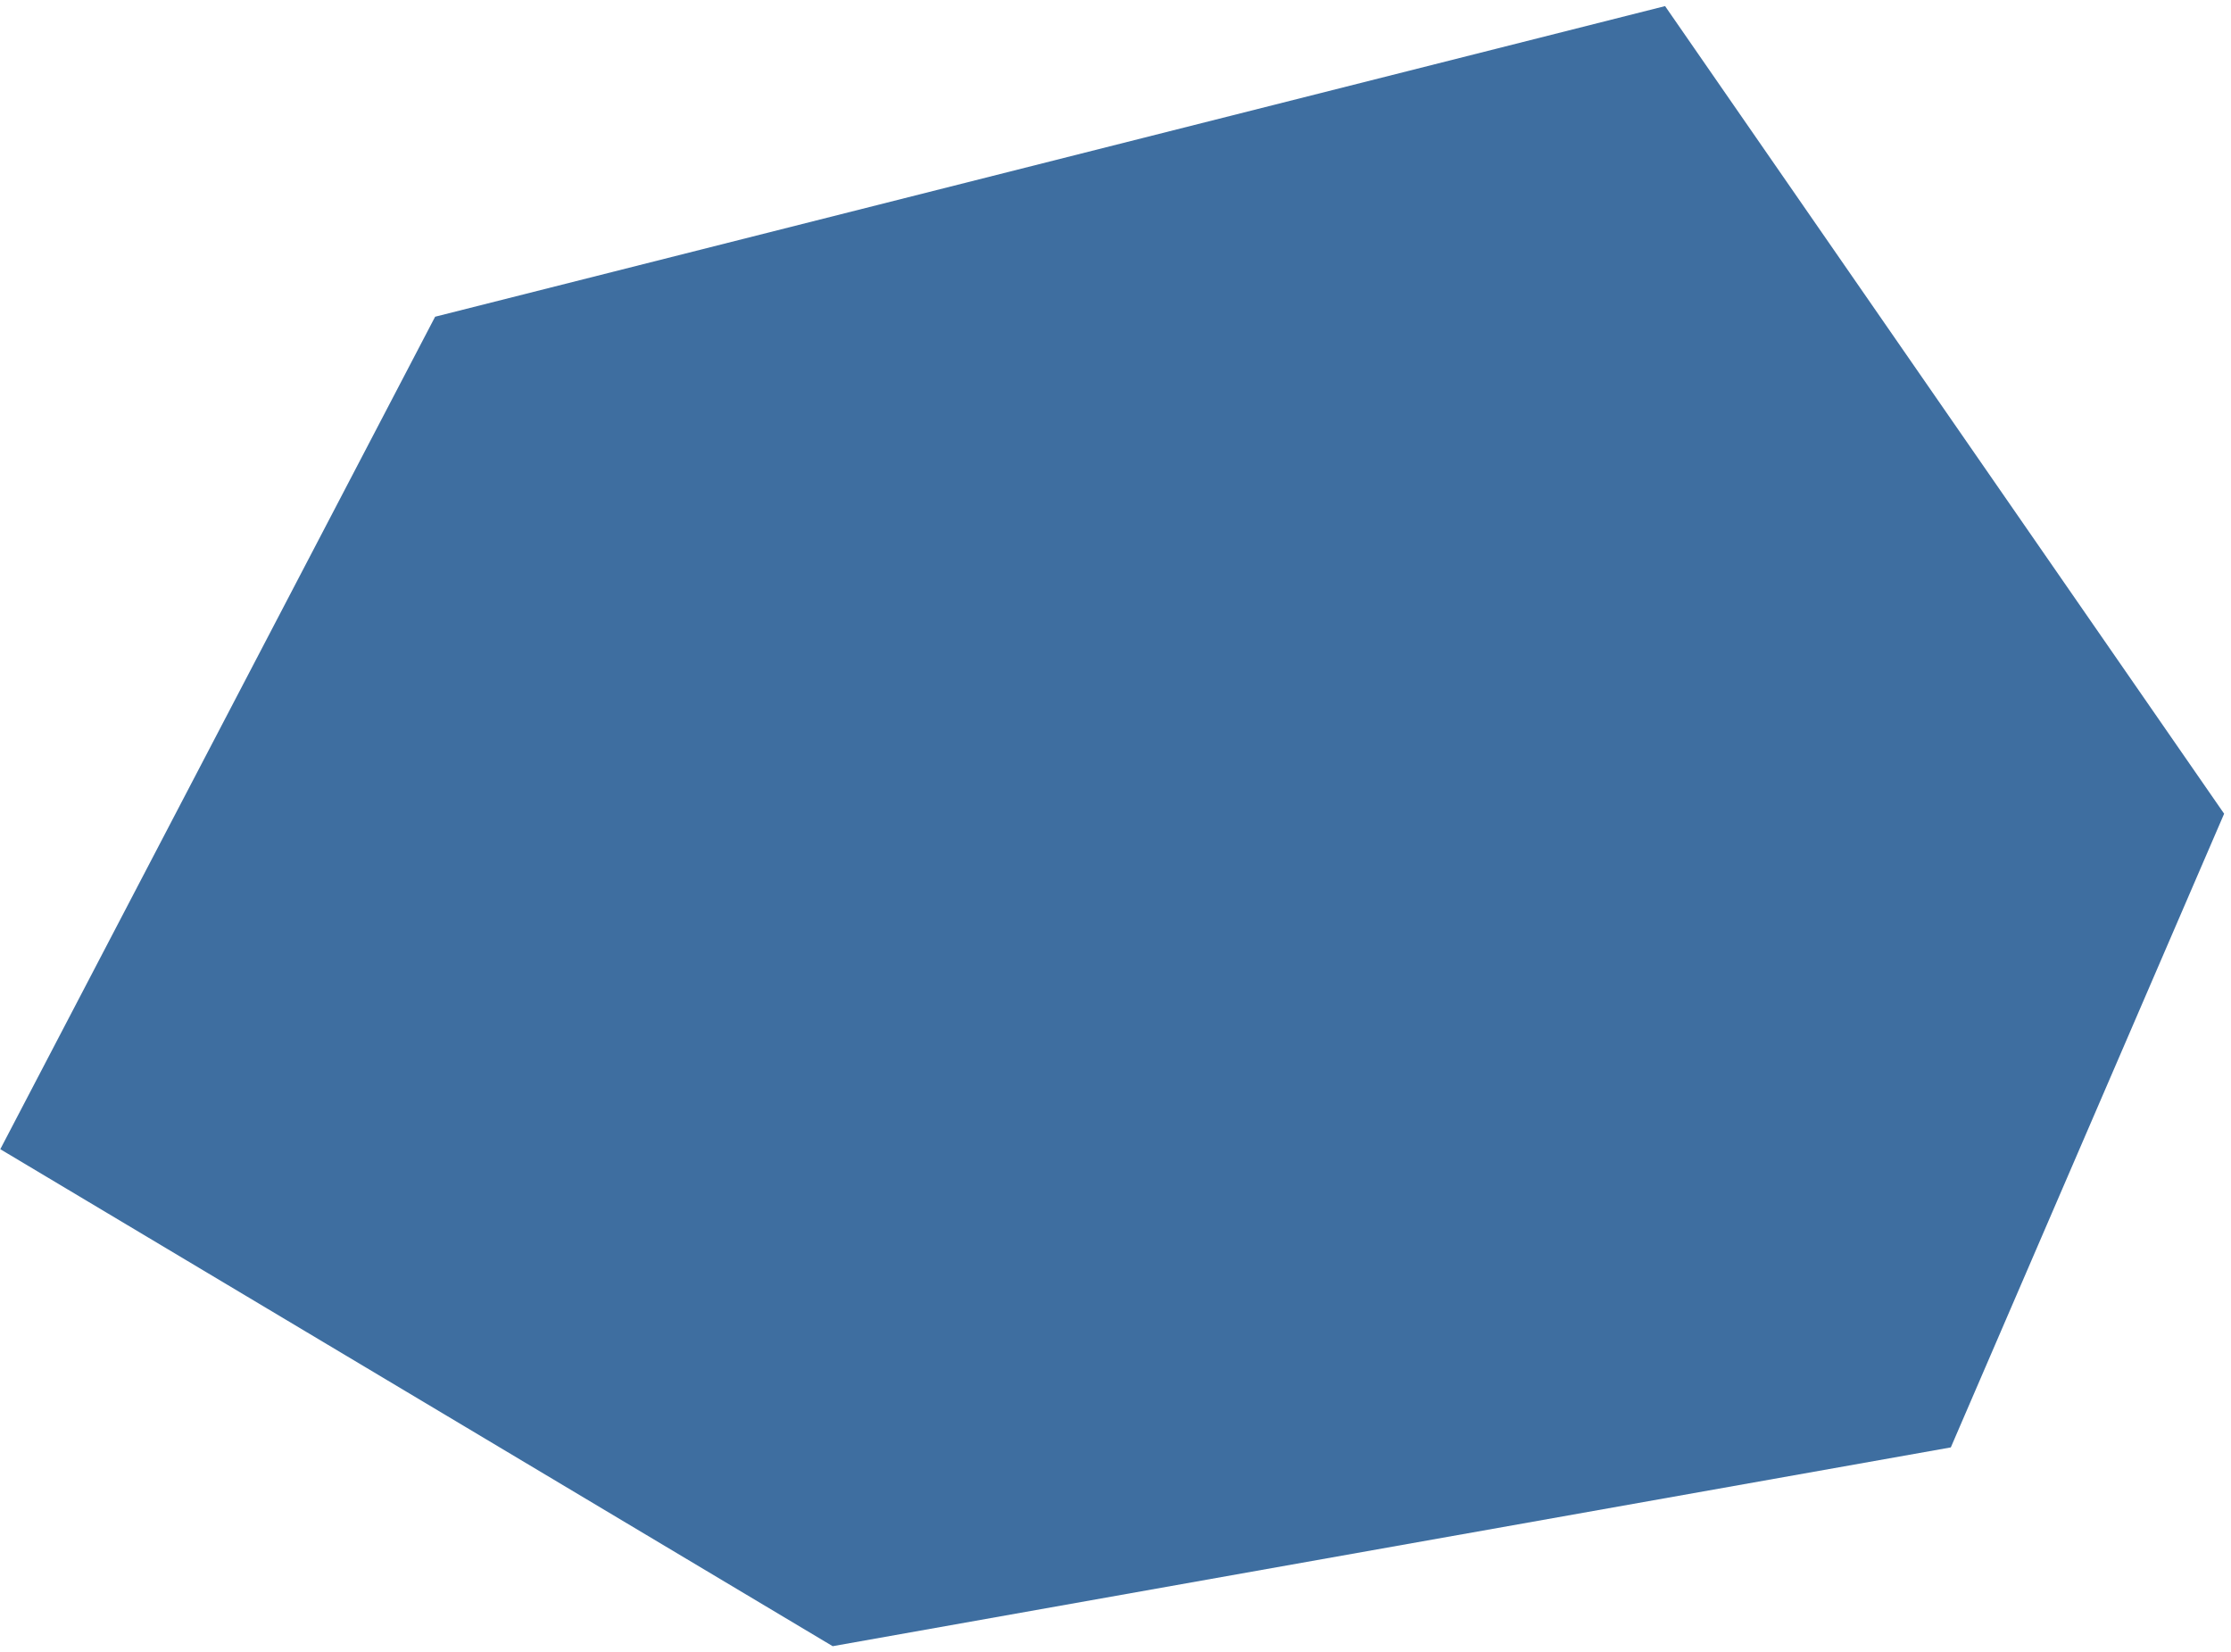 <svg xmlns="http://www.w3.org/2000/svg" width="281" height="208" viewBox="0 0 281 208" fill="none"><path d="M209.72 0.768L54.805 39.888L0.037 144.729L104.878 207.321L245.71 182.285L280.135 102.48L209.72 0.768Z" fill="#3E6EA0"></path></svg>
